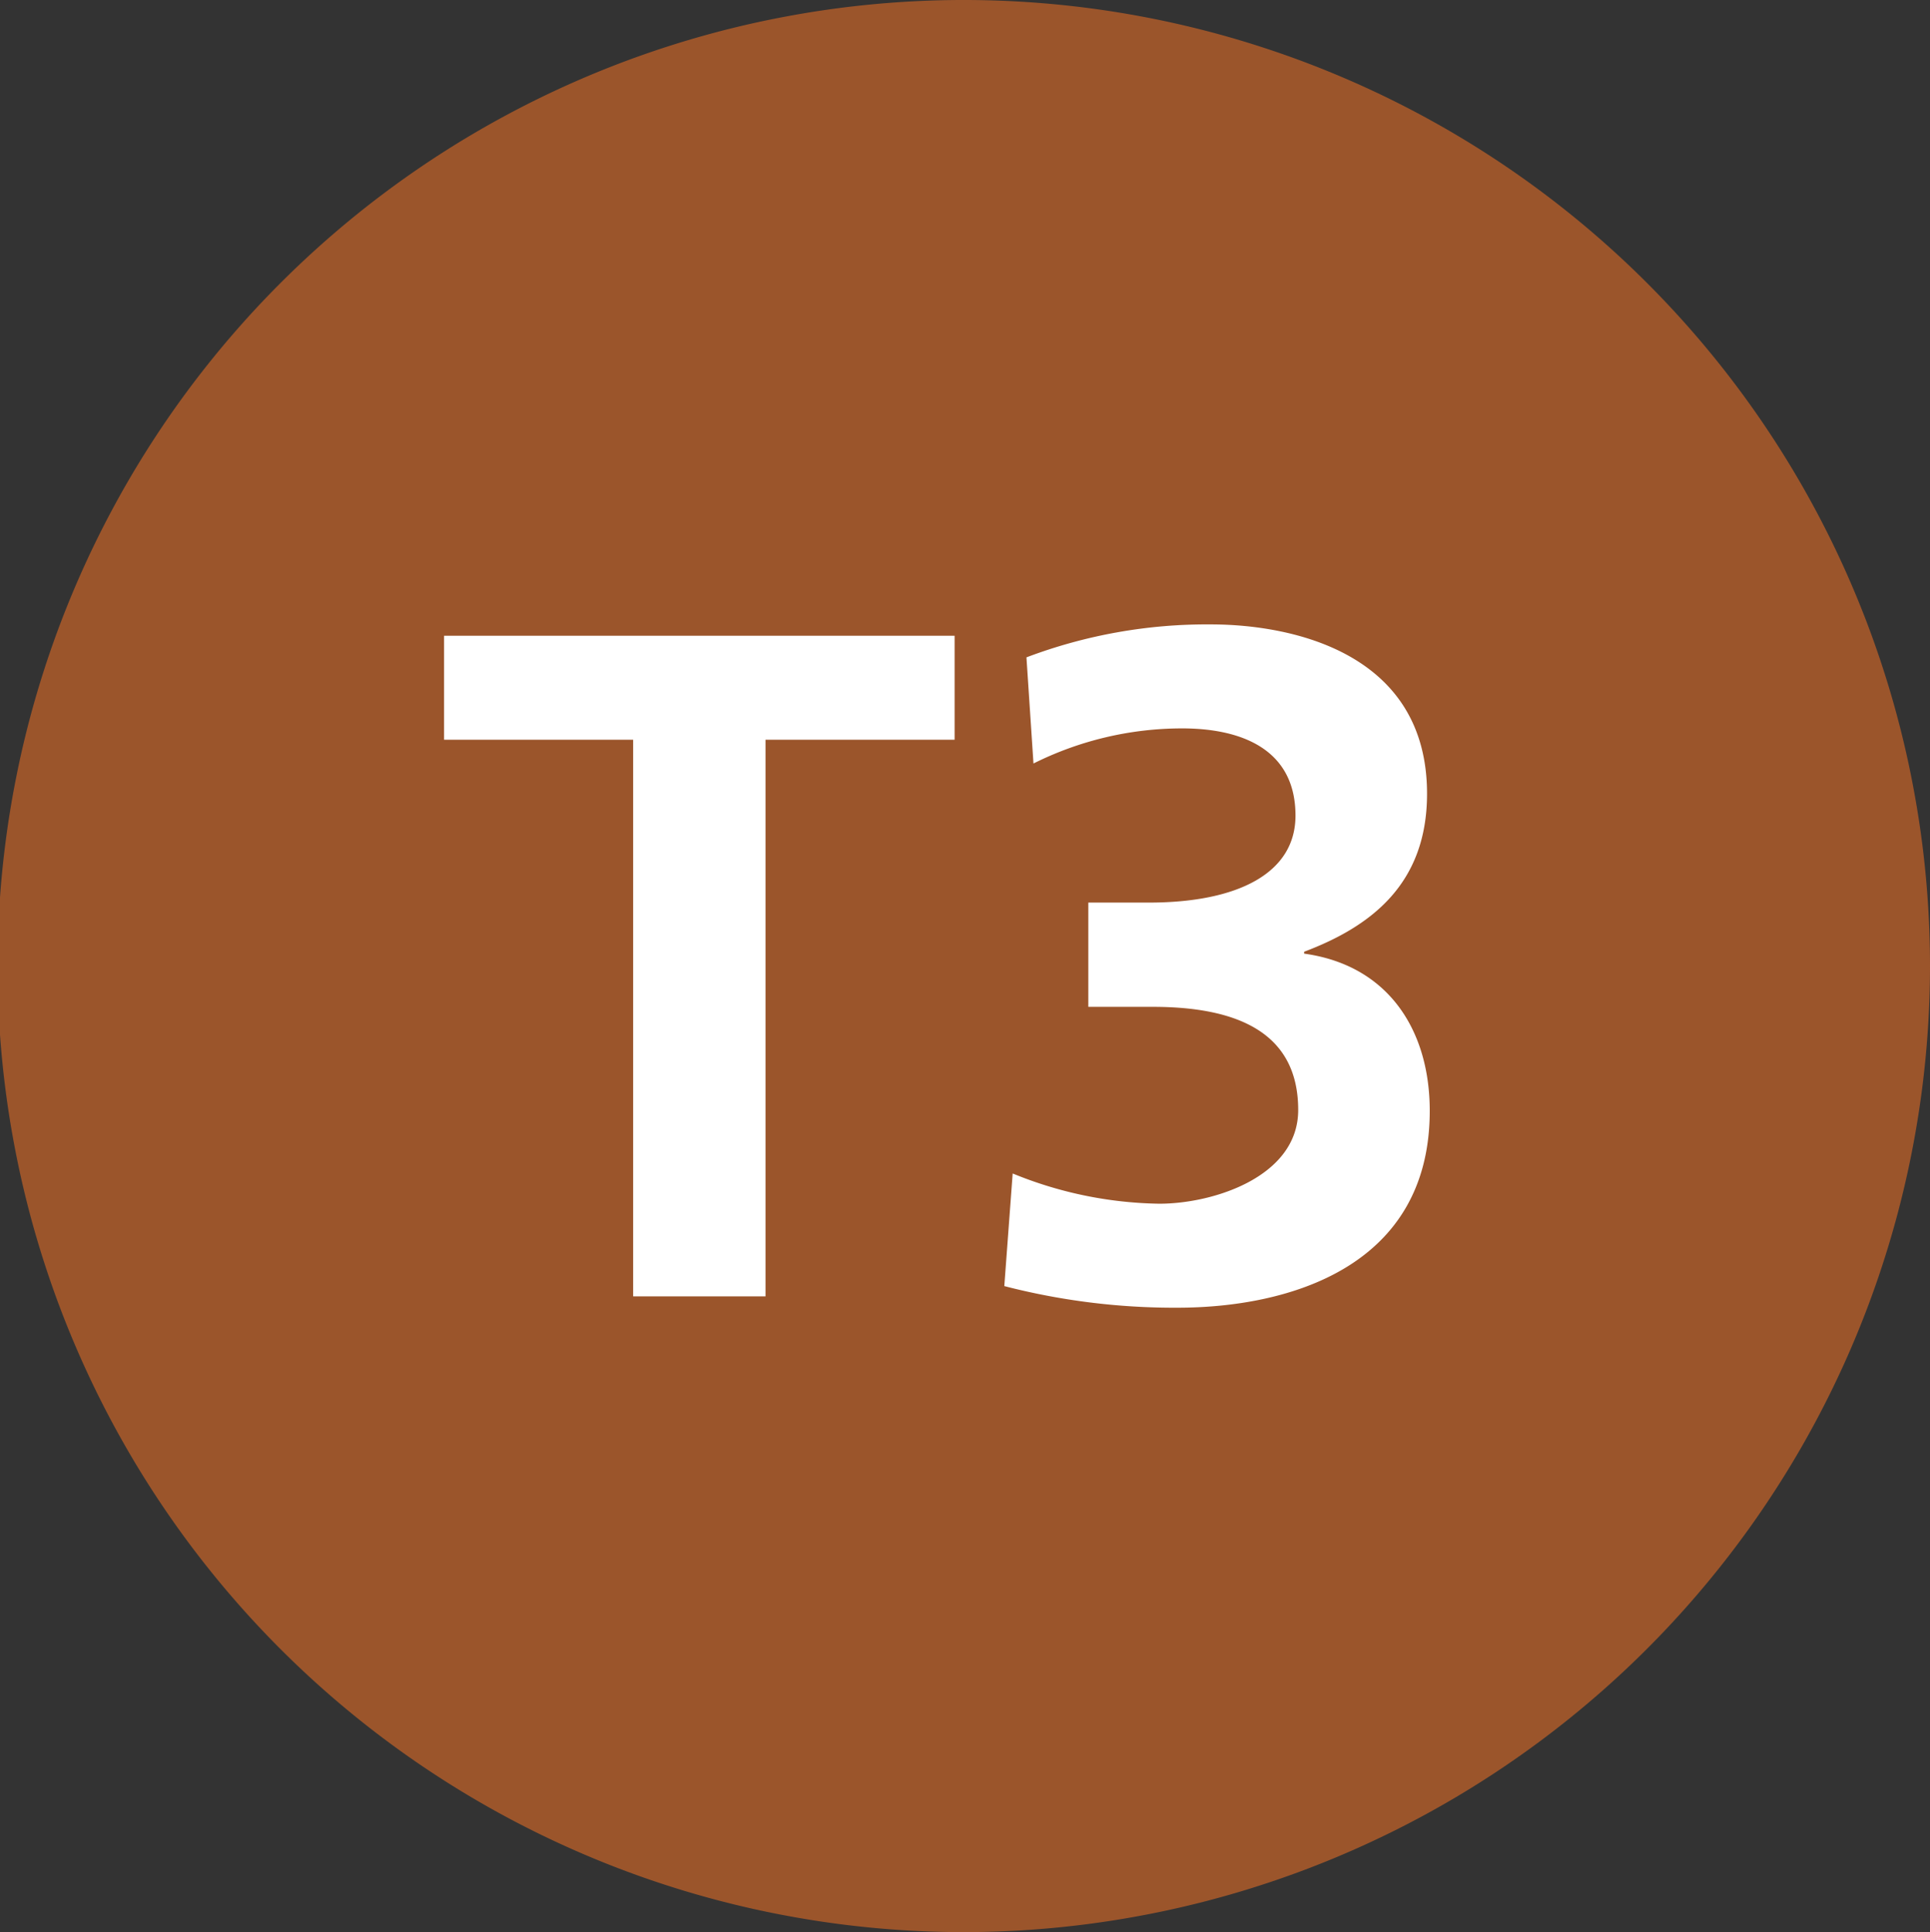 <svg id="Layer_1" data-name="Layer 1" xmlns="http://www.w3.org/2000/svg" viewBox="0 0 71.45 71.54">
  <rect x="0" y="0" width="71.45" height="71.54" fill="#333333" stroke="none"/>
  <defs>
    <style>.cls-1{fill:#9b552b;}.cls-2{fill:#fff;}</style>
  </defs>
  <path class="cls-1" d="M35.73,71.54A35.77,35.77,0,1,1,71.45,35.77,35.79,35.79,0,0,1,35.73,71.54" />
  <polygon class="cls-2"
    points="23.44 27.39 16.44 27.39 16.44 23.54 35.34 23.54 35.34 27.39 28.34 27.39 28.34 48 23.44 48 23.44 27.39" />
  <path class="cls-2"
    d="M37.49,43.45a14.83,14.83,0,0,0,5.43,1.12c2,0,5.14-1,5.14-3.47,0-2.88-2.27-3.82-5.39-3.82H40.29V33.42h2.24c3.3,0,5.43-1.09,5.43-3.22,0-2.46-2-3.23-4.2-3.23a12.32,12.32,0,0,0-5.5,1.3L38,24.34a18.86,18.86,0,0,1,6.83-1.22c3,0,8,1.05,8,6.27,0,3.33-2.06,4.91-4.55,5.85v.07c3.12.43,4.65,2.84,4.65,5.82,0,5.82-5.28,7.29-9.34,7.29a25.12,25.12,0,0,1-6.41-.8Z" />
</svg>
